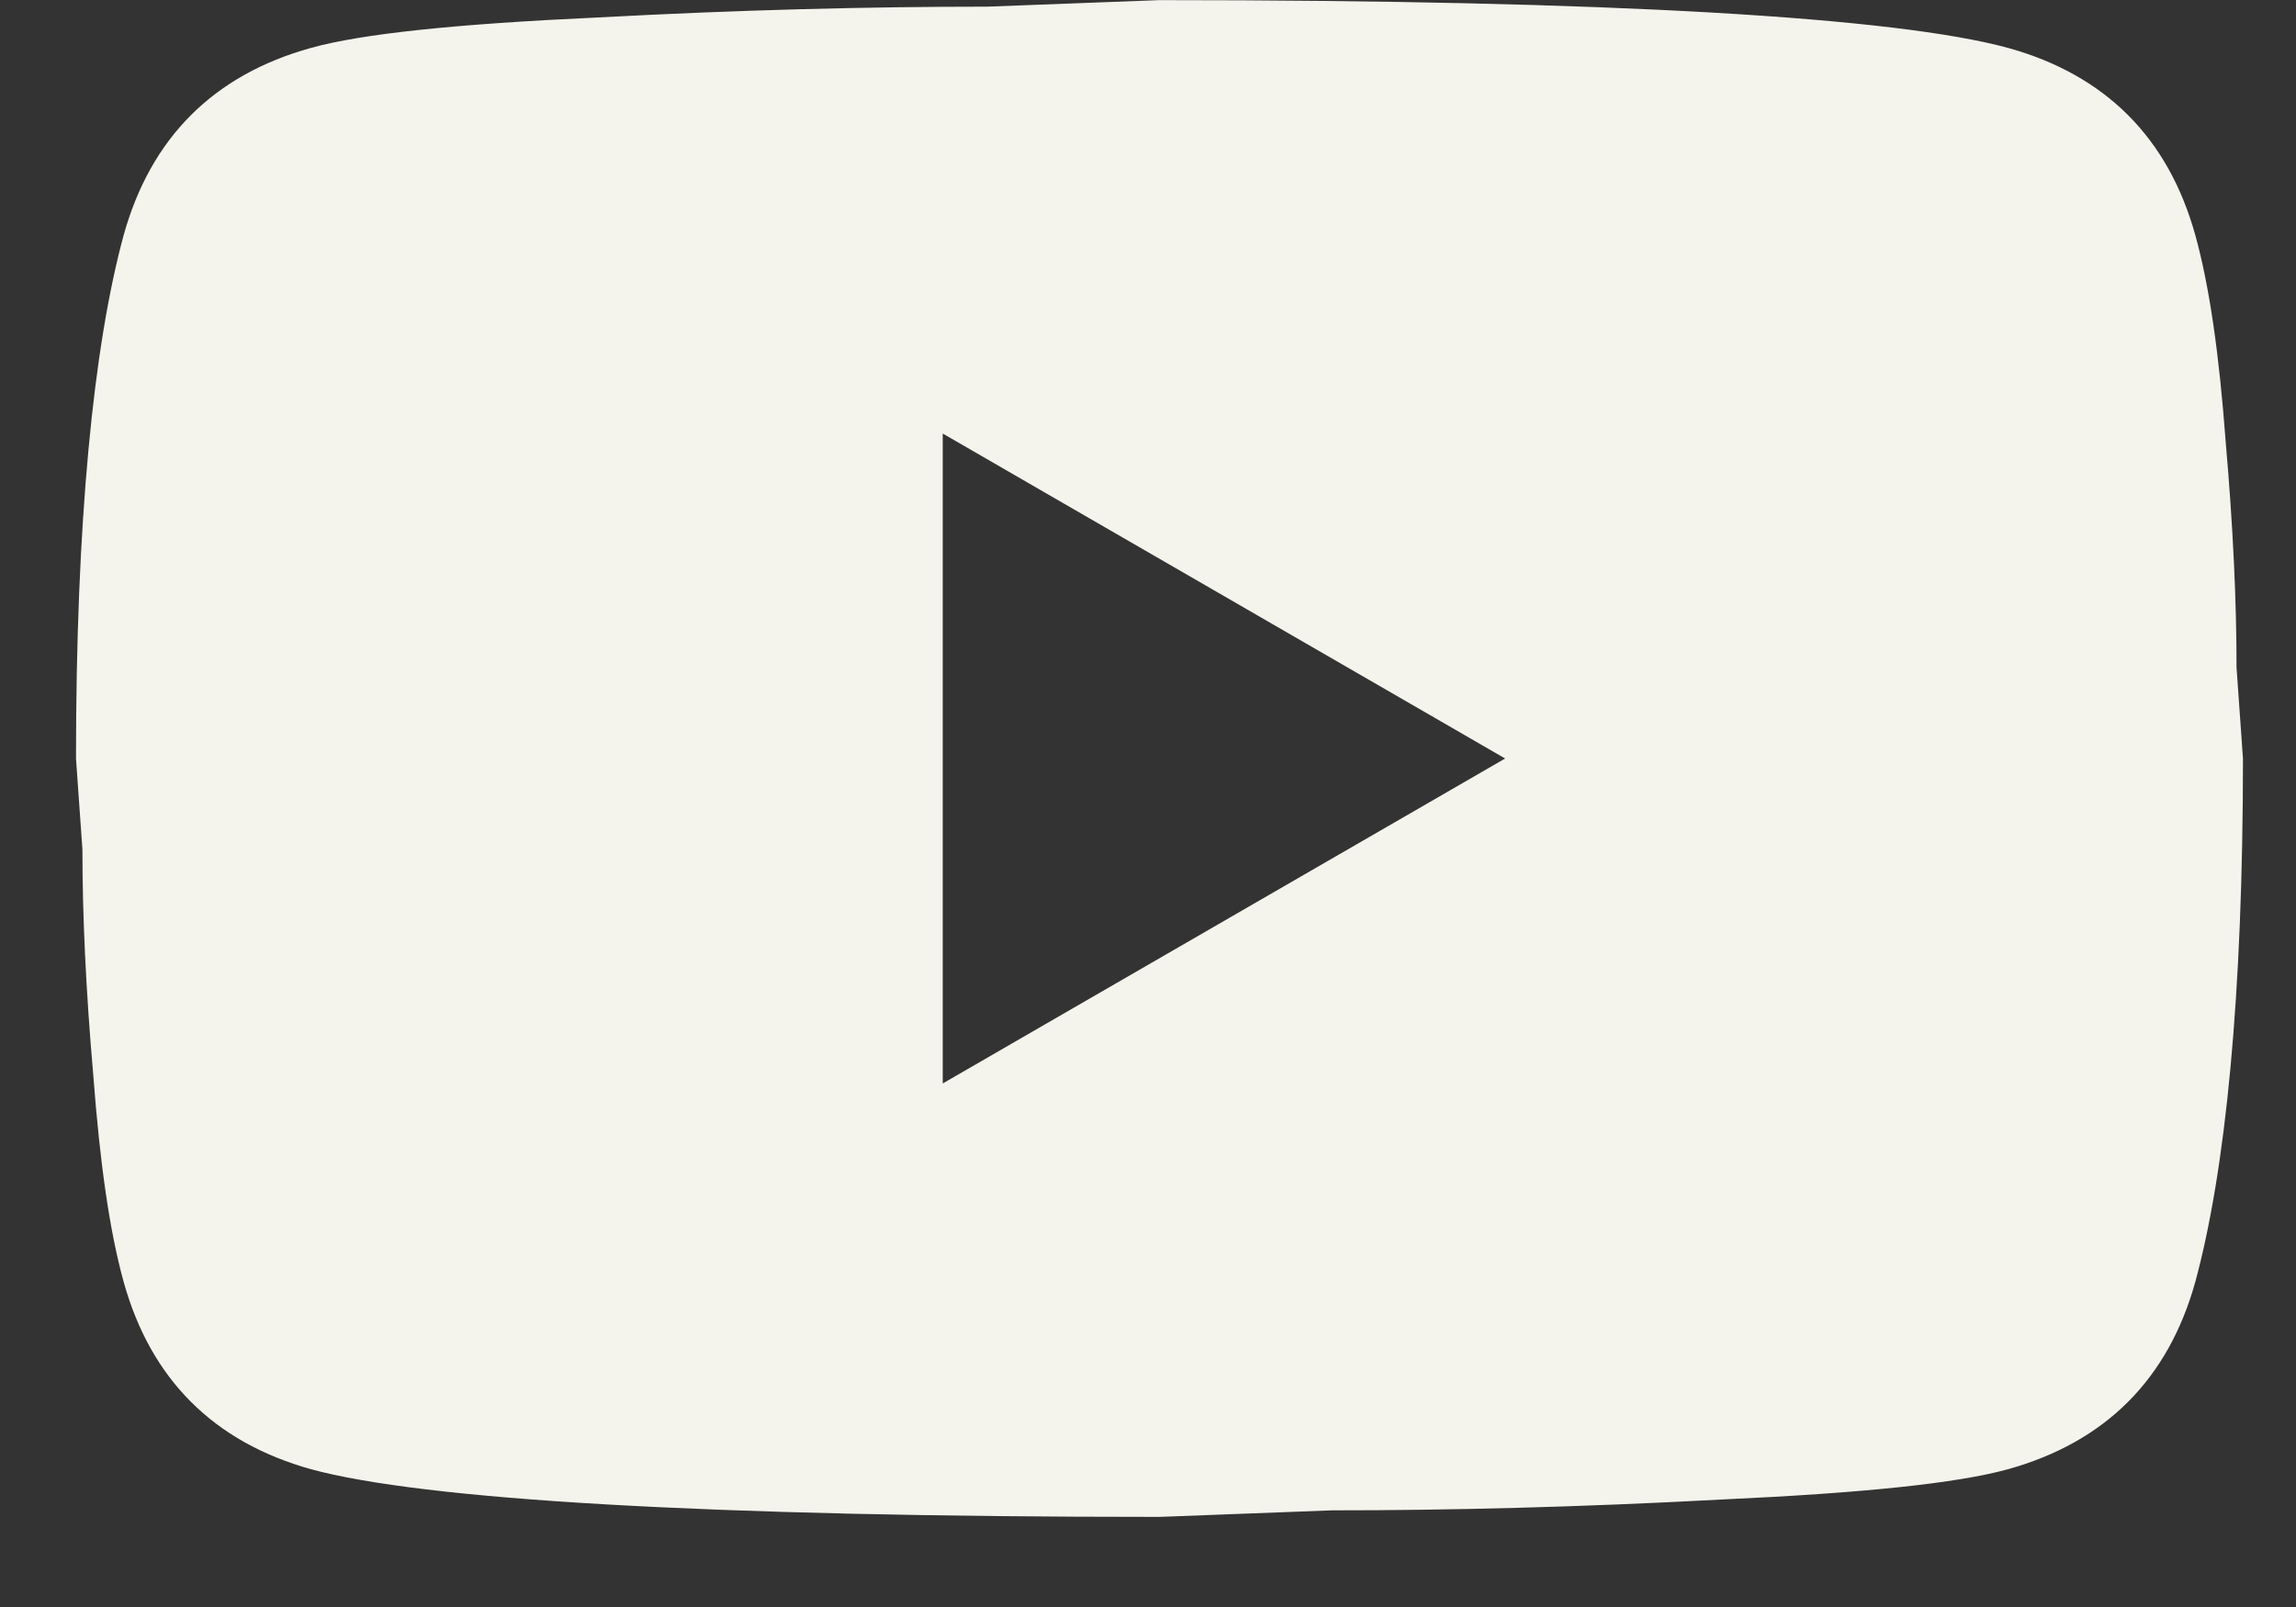 <svg width="20" height="14" viewBox="0 0 20 14" fill="none" xmlns="http://www.w3.org/2000/svg">
<rect x="0" y="0" width="20" height="14" fill="#333333" stroke="none"/>
<path id="Vector" d="M8.212 9.439L13.111 6.608L8.212 3.777V9.439ZM19.123 2.049C19.246 2.493 19.331 3.088 19.387 3.843C19.453 4.598 19.482 5.249 19.482 5.815L19.538 6.608C19.538 8.675 19.387 10.194 19.123 11.167C18.887 12.016 18.34 12.563 17.49 12.8C17.047 12.922 16.235 13.007 14.989 13.064C13.762 13.13 12.639 13.158 11.601 13.158L10.1 13.215C6.145 13.215 3.682 13.064 2.71 12.8C1.861 12.563 1.313 12.016 1.077 11.167C0.954 10.723 0.87 10.128 0.813 9.373C0.747 8.618 0.718 7.967 0.718 7.401L0.662 6.608C0.662 4.541 0.813 3.021 1.077 2.049C1.313 1.2 1.861 0.652 2.71 0.417C3.154 0.294 3.965 0.209 5.211 0.152C6.438 0.086 7.561 0.058 8.599 0.058L10.1 0.001C14.055 0.001 16.518 0.152 17.49 0.417C18.34 0.652 18.887 1.2 19.123 2.049Z" fill="#F4F4EC"/>
</svg>
